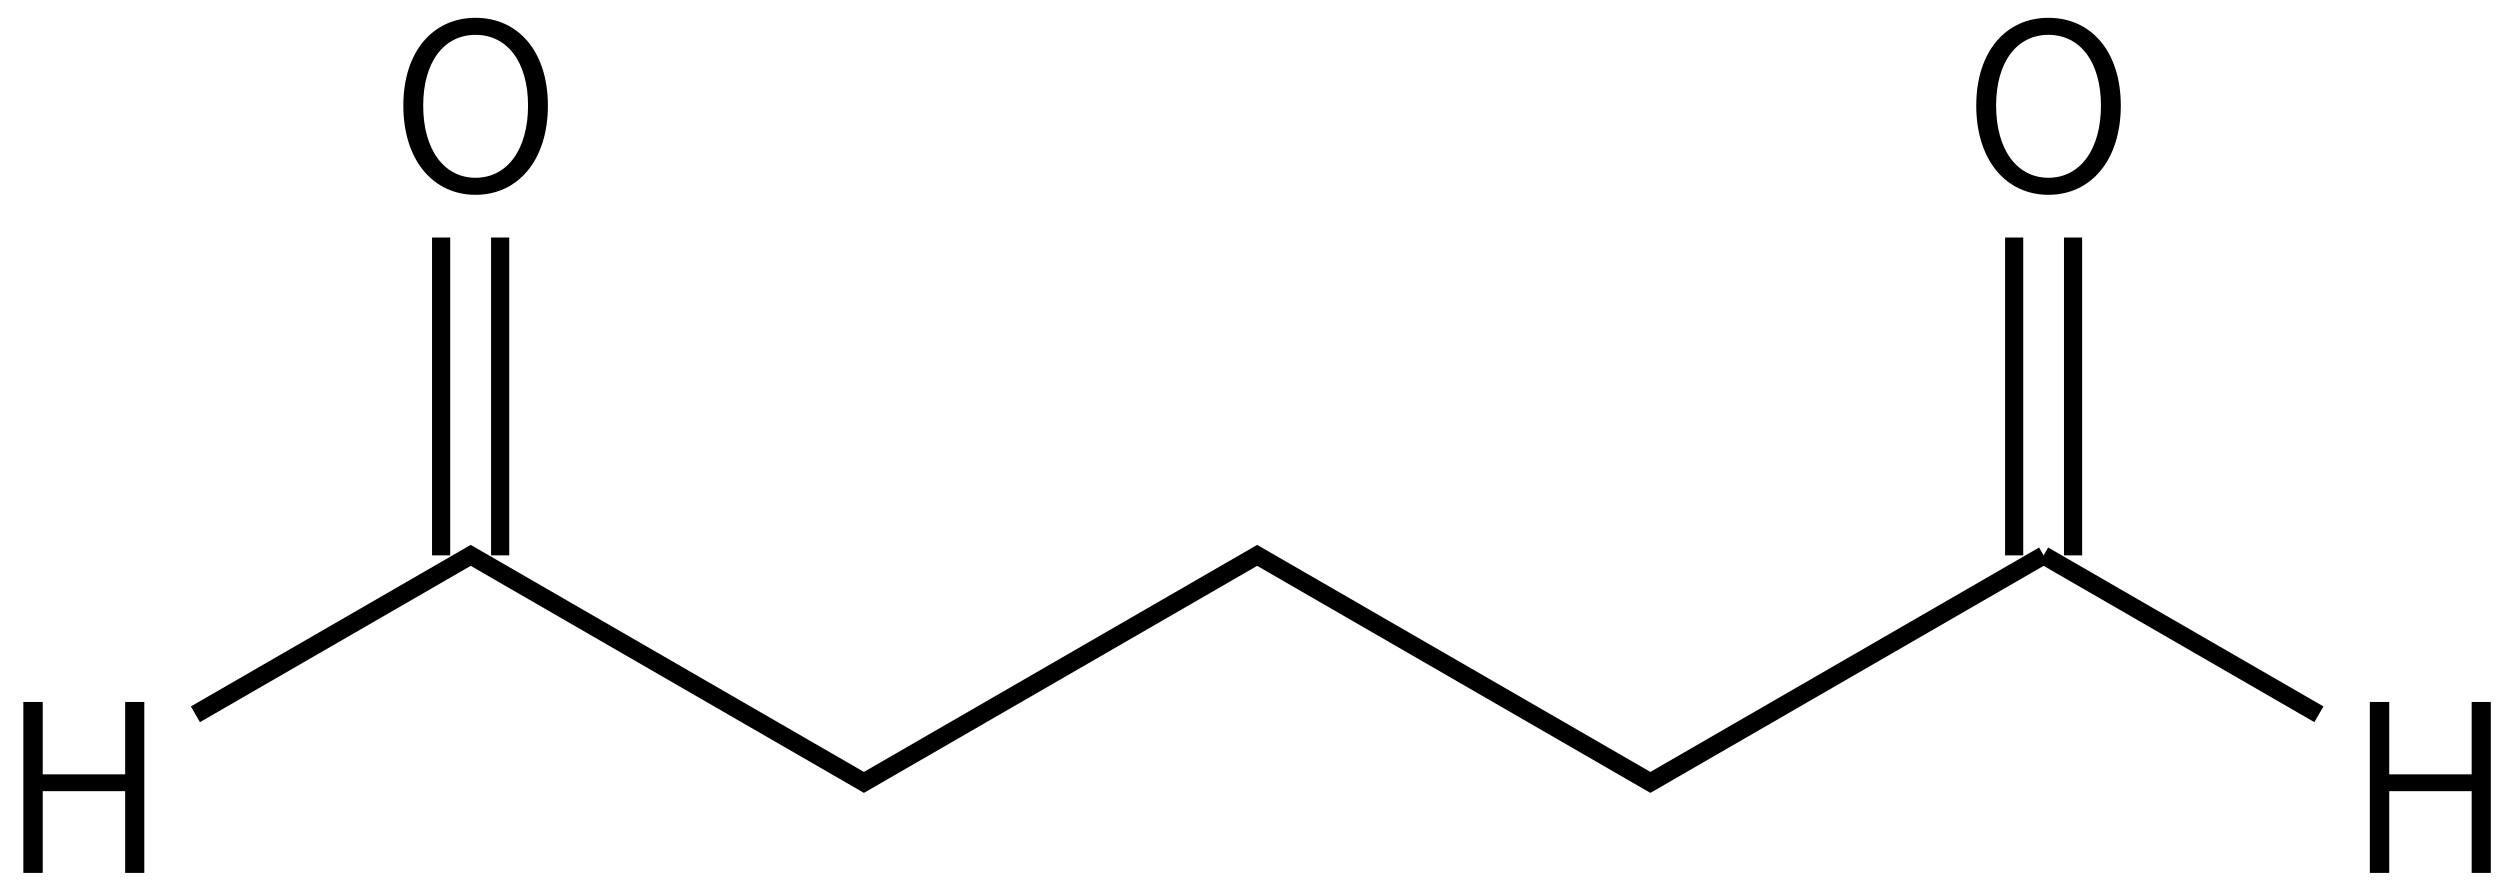 <svg height="68" viewBox="0 0 51.065 17.992" width="193" xmlns="http://www.w3.org/2000/svg"><g transform="matrix(.265 0 0 .265 -134.747 -47.751)"><g fill="none" stroke="#000" stroke-width="1.4"><path d="m663.73 198.5v24.5m4.54-24.5v24.5"/><path d="m666 223 21.22 12.25"/><path d="m666 223-30.31 17.5-30.31-17.5-30.31 17.5-30.31-17.5-21.22 12.25"/><path d="m547.03 223v-24.5m-4.55 24.5v-24.5"/></g><path d="m666.37 195.209c3.276 0 5.58-2.664 5.58-6.876 0-4.194-2.304-6.768-5.58-6.768-3.258 0-5.562 2.574-5.562 6.768 0 4.212 2.304 6.876 5.562 6.876zm0-1.314c-2.43 0-4.032-2.178-4.032-5.562 0-3.366 1.602-5.454 4.032-5.454 2.448 0 4.05 2.088 4.05 5.454 0 3.384-1.602 5.562-4.05 5.562z"/><path d="m691.146 247.475h1.494v-6.3h6.354v6.3h1.476v-13.176h-1.476v5.58h-6.354v-5.58h-1.494z"/><path d="m510.278 247.475h1.494v-6.3h6.354v6.3h1.476v-13.176h-1.476v5.58h-6.354v-5.58h-1.494z"/><path d="m545.13 195.209c3.276 0 5.58-2.664 5.58-6.876 0-4.194-2.304-6.768-5.58-6.768-3.258 0-5.562 2.574-5.562 6.768 0 4.212 2.304 6.876 5.562 6.876zm0-1.314c-2.43 0-4.032-2.178-4.032-5.562 0-3.366 1.602-5.454 4.032-5.454 2.448 0 4.05 2.088 4.05 5.454 0 3.384-1.602 5.562-4.05 5.562z"/></g></svg>